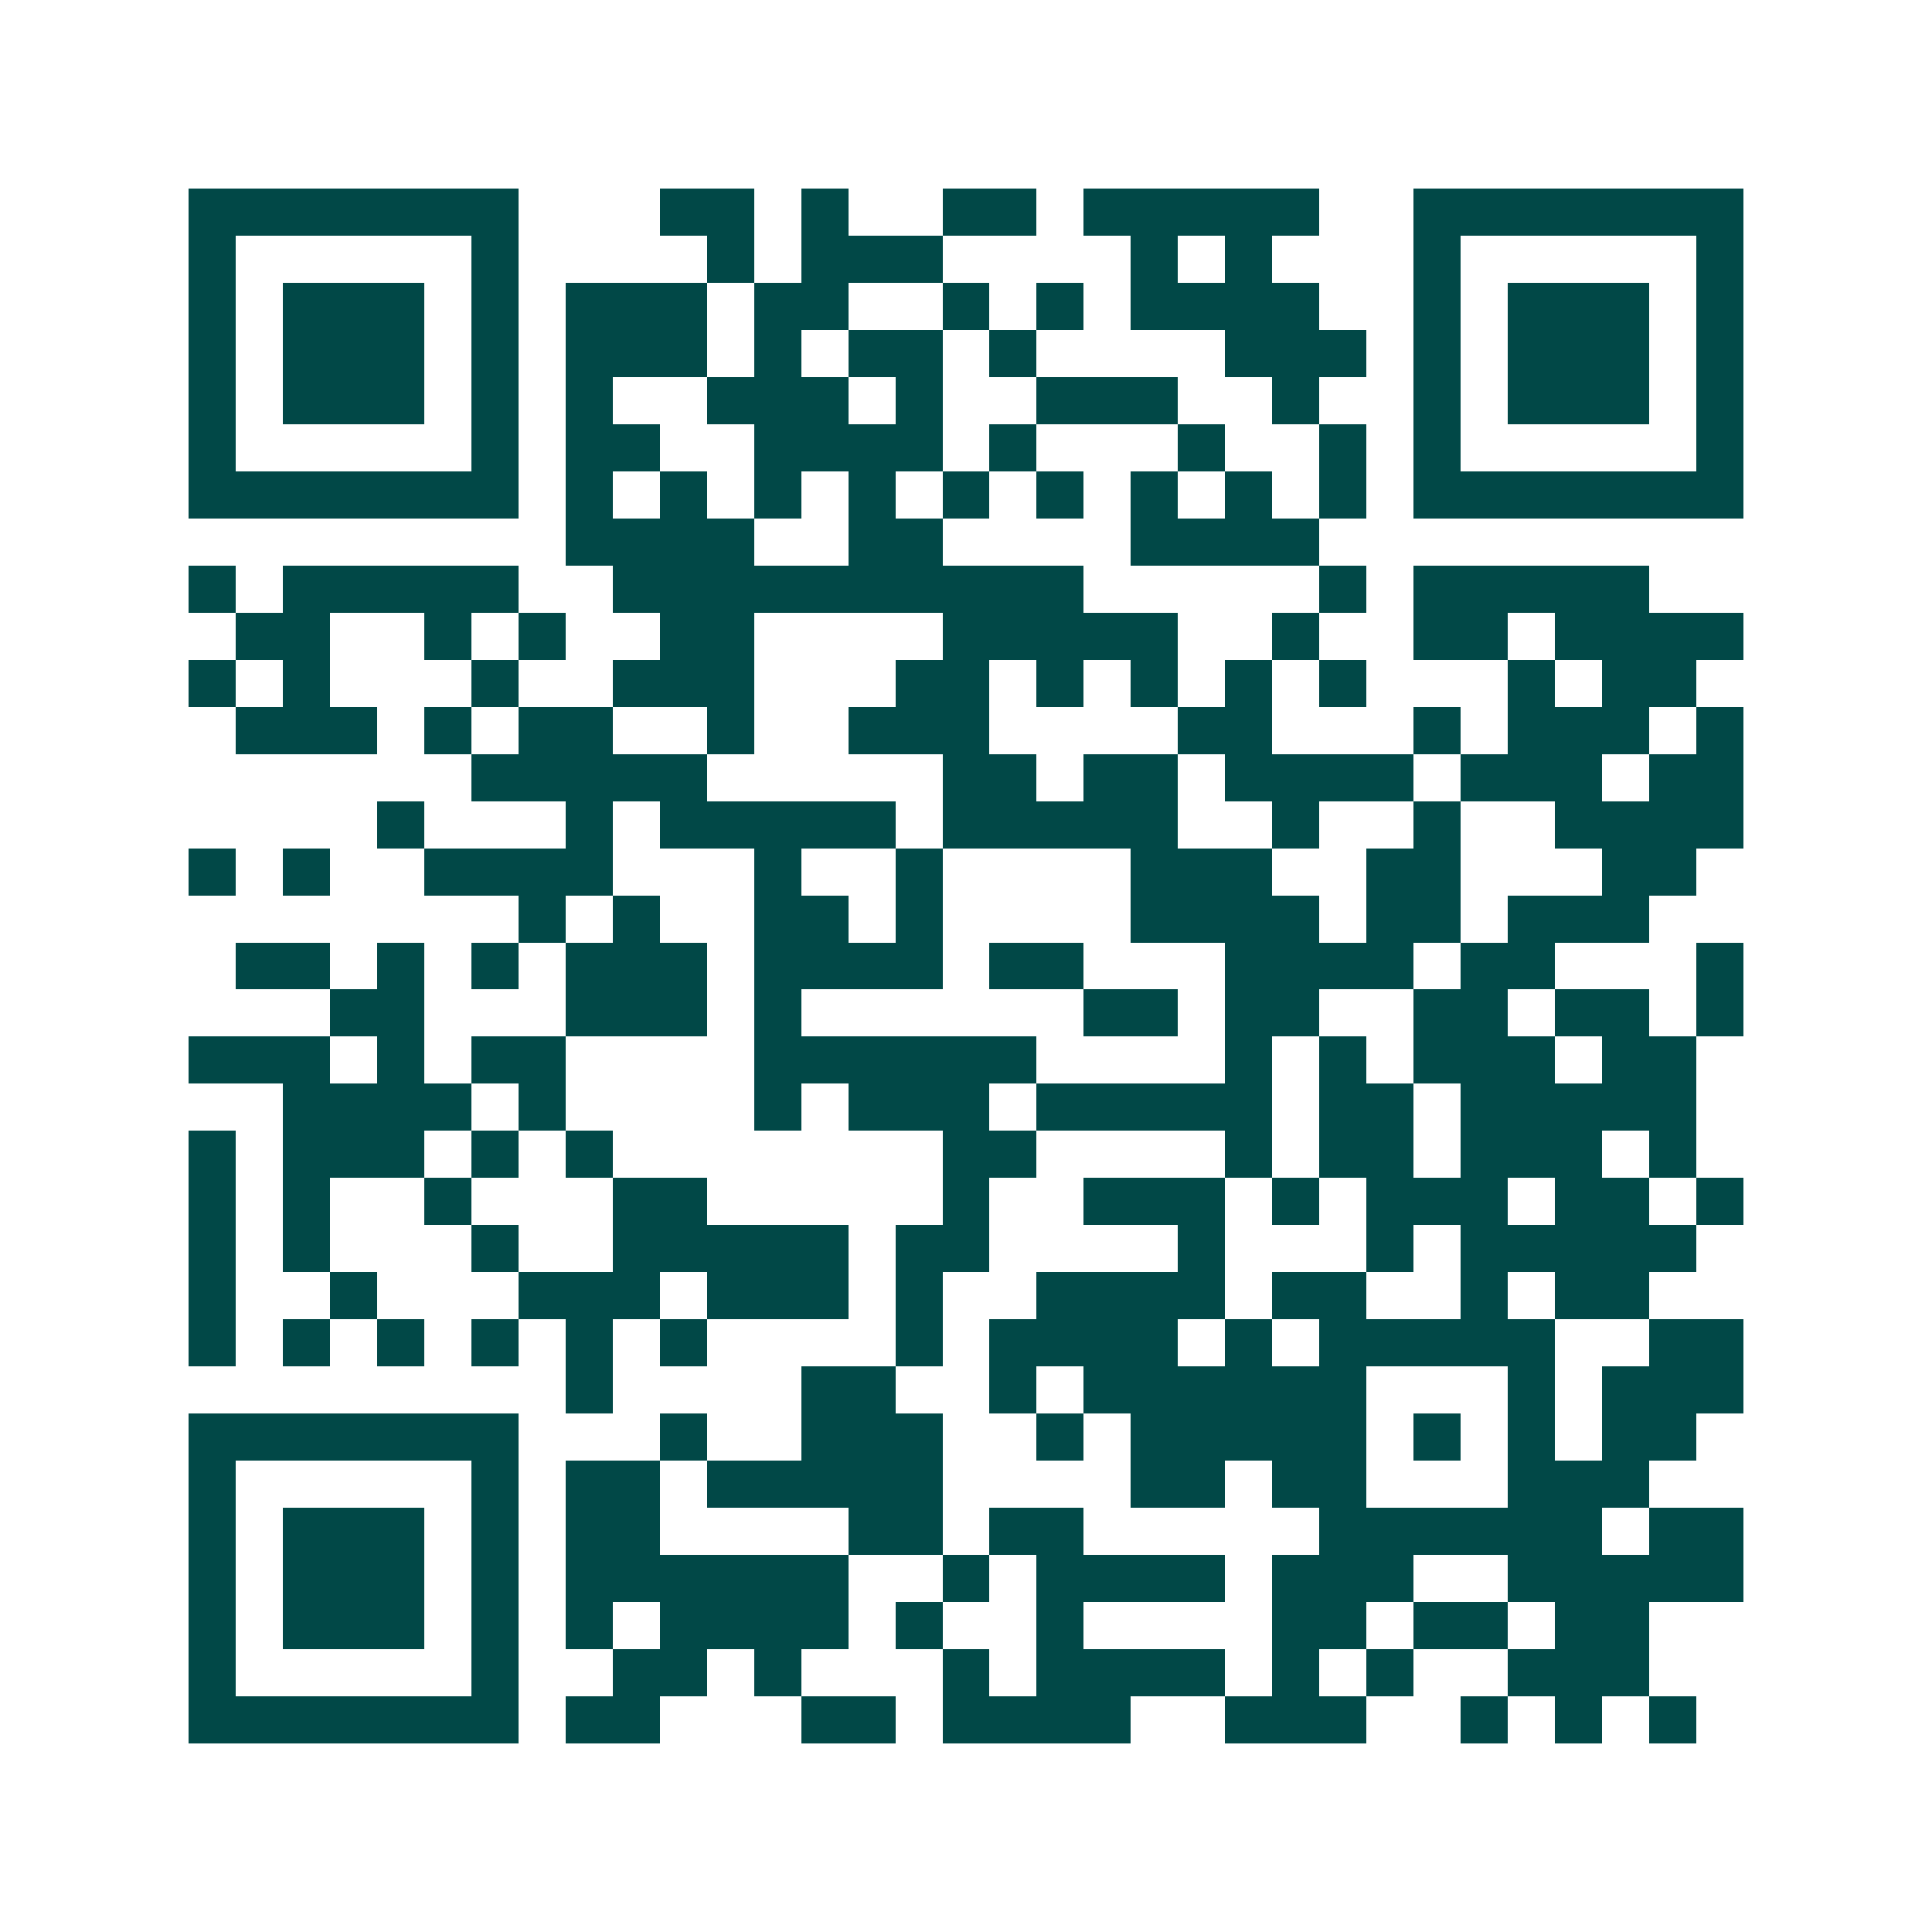 <svg xmlns="http://www.w3.org/2000/svg" width="200" height="200" viewBox="0 0 41 41" shape-rendering="crispEdges"><path fill="#ffffff" d="M0 0h41v41H0z"/><path stroke="#014847" d="M4 4.5h7m3 0h2m1 0h1m2 0h2m1 0h5m2 0h7M4 5.5h1m5 0h1m4 0h1m1 0h3m4 0h1m1 0h1m3 0h1m5 0h1M4 6.5h1m1 0h3m1 0h1m1 0h3m1 0h2m2 0h1m1 0h1m1 0h4m2 0h1m1 0h3m1 0h1M4 7.5h1m1 0h3m1 0h1m1 0h3m1 0h1m1 0h2m1 0h1m4 0h3m1 0h1m1 0h3m1 0h1M4 8.5h1m1 0h3m1 0h1m1 0h1m2 0h3m1 0h1m2 0h3m2 0h1m2 0h1m1 0h3m1 0h1M4 9.5h1m5 0h1m1 0h2m2 0h4m1 0h1m3 0h1m2 0h1m1 0h1m5 0h1M4 10.5h7m1 0h1m1 0h1m1 0h1m1 0h1m1 0h1m1 0h1m1 0h1m1 0h1m1 0h1m1 0h7M12 11.5h4m2 0h2m4 0h4M4 12.5h1m1 0h5m2 0h10m5 0h1m1 0h5M5 13.5h2m2 0h1m1 0h1m2 0h2m4 0h5m2 0h1m2 0h2m1 0h4M4 14.5h1m1 0h1m3 0h1m2 0h3m3 0h2m1 0h1m1 0h1m1 0h1m1 0h1m3 0h1m1 0h2M5 15.5h3m1 0h1m1 0h2m2 0h1m2 0h3m4 0h2m3 0h1m1 0h3m1 0h1M10 16.5h5m5 0h2m1 0h2m1 0h4m1 0h3m1 0h2M8 17.5h1m3 0h1m1 0h5m1 0h5m2 0h1m2 0h1m2 0h4M4 18.5h1m1 0h1m2 0h4m3 0h1m2 0h1m4 0h3m2 0h2m3 0h2M11 19.5h1m1 0h1m2 0h2m1 0h1m4 0h4m1 0h2m1 0h3M5 20.5h2m1 0h1m1 0h1m1 0h3m1 0h4m1 0h2m3 0h4m1 0h2m3 0h1M7 21.5h2m3 0h3m1 0h1m6 0h2m1 0h2m2 0h2m1 0h2m1 0h1M4 22.5h3m1 0h1m1 0h2m4 0h6m4 0h1m1 0h1m1 0h3m1 0h2M6 23.5h4m1 0h1m4 0h1m1 0h3m1 0h5m1 0h2m1 0h5M4 24.5h1m1 0h3m1 0h1m1 0h1m7 0h2m4 0h1m1 0h2m1 0h3m1 0h1M4 25.5h1m1 0h1m2 0h1m3 0h2m5 0h1m2 0h3m1 0h1m1 0h3m1 0h2m1 0h1M4 26.5h1m1 0h1m3 0h1m2 0h5m1 0h2m4 0h1m3 0h1m1 0h5M4 27.5h1m2 0h1m3 0h3m1 0h3m1 0h1m2 0h4m1 0h2m2 0h1m1 0h2M4 28.5h1m1 0h1m1 0h1m1 0h1m1 0h1m1 0h1m4 0h1m1 0h4m1 0h1m1 0h5m2 0h2M12 29.5h1m4 0h2m2 0h1m1 0h6m3 0h1m1 0h3M4 30.5h7m3 0h1m2 0h3m2 0h1m1 0h5m1 0h1m1 0h1m1 0h2M4 31.5h1m5 0h1m1 0h2m1 0h5m4 0h2m1 0h2m3 0h3M4 32.5h1m1 0h3m1 0h1m1 0h2m4 0h2m1 0h2m5 0h6m1 0h2M4 33.5h1m1 0h3m1 0h1m1 0h6m2 0h1m1 0h4m1 0h3m2 0h5M4 34.5h1m1 0h3m1 0h1m1 0h1m1 0h4m1 0h1m2 0h1m4 0h2m1 0h2m1 0h2M4 35.5h1m5 0h1m2 0h2m1 0h1m3 0h1m1 0h4m1 0h1m1 0h1m2 0h3M4 36.5h7m1 0h2m3 0h2m1 0h4m2 0h3m2 0h1m1 0h1m1 0h1"/></svg>
